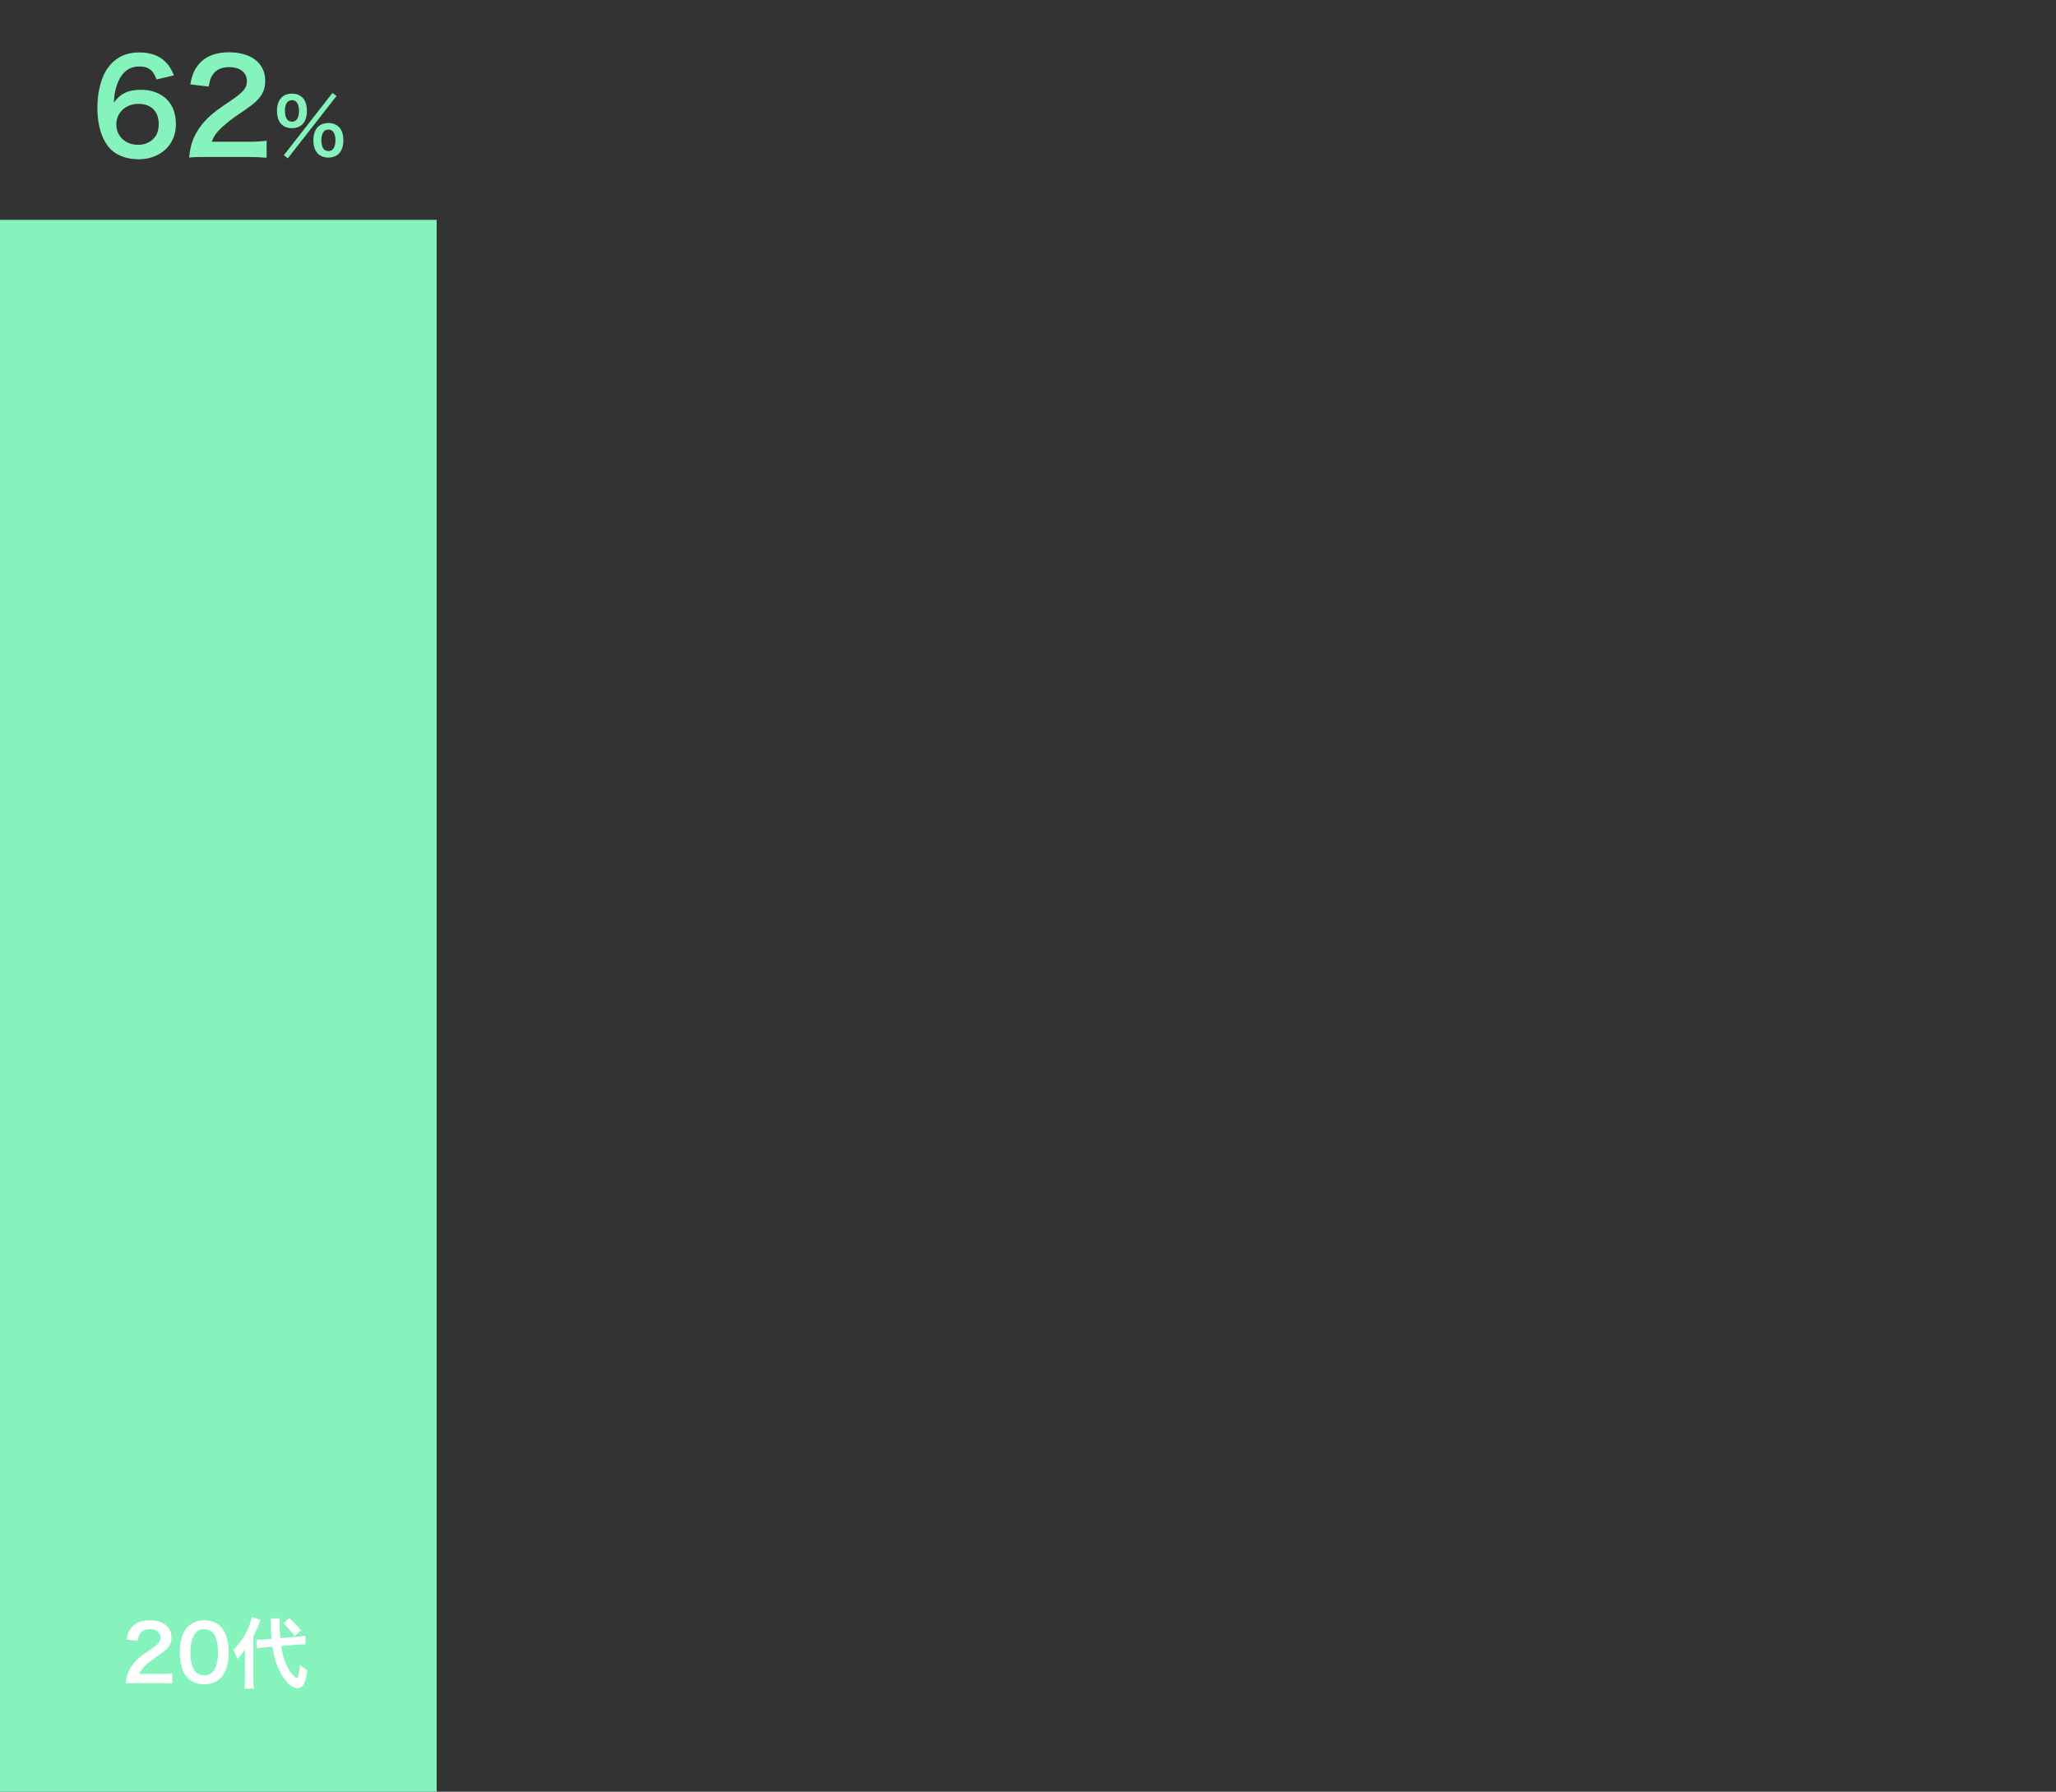 <svg width="319" height="278" viewBox="0 0 319 278" fill="none" xmlns="http://www.w3.org/2000/svg">
<rect x="0" y="0" width="319" height="278" fill="#333333" stroke="none"/>
<path d="M26.989 11.693L24.289 12.333C23.769 10.873 23.029 10.313 21.609 10.313C20.189 10.313 19.149 11.013 18.469 12.393C17.969 13.433 17.749 14.393 17.649 15.933C18.729 14.473 19.909 13.933 21.929 13.933C23.969 13.933 25.689 14.813 26.569 16.313C27.049 17.093 27.289 18.133 27.289 19.313C27.289 22.473 24.889 24.713 21.489 24.713C19.889 24.713 18.409 24.233 17.429 23.393C15.949 22.113 15.109 19.713 15.109 16.693C15.109 14.233 15.729 11.873 16.749 10.513C17.929 8.913 19.529 8.133 21.629 8.133C23.349 8.133 24.769 8.653 25.729 9.653C26.249 10.193 26.549 10.653 26.989 11.693ZM21.469 16.113C19.509 16.113 18.049 17.473 18.049 19.313C18.049 21.133 19.469 22.473 21.429 22.473C22.589 22.473 23.609 21.953 24.169 21.073C24.469 20.613 24.629 19.953 24.629 19.253C24.629 17.273 23.449 16.113 21.469 16.113ZM38.348 24.353H31.928C30.368 24.353 30.048 24.373 29.348 24.453C29.468 23.313 29.608 22.613 29.868 21.893C30.408 20.433 31.308 19.153 32.608 17.973C33.308 17.353 33.908 16.893 35.908 15.553C37.748 14.293 38.308 13.633 38.308 12.613C38.308 11.253 37.248 10.413 35.548 10.413C34.388 10.413 33.508 10.813 33.008 11.593C32.668 12.073 32.528 12.513 32.388 13.433L29.528 13.093C29.808 11.573 30.168 10.753 30.908 9.893C31.908 8.733 33.488 8.113 35.488 8.113C38.988 8.113 41.148 9.793 41.148 12.533C41.148 13.853 40.708 14.813 39.728 15.733C39.168 16.253 38.968 16.413 36.368 18.193C35.488 18.813 34.488 19.653 33.988 20.193C33.388 20.833 33.148 21.233 32.848 21.993H38.448C39.708 21.993 40.708 21.933 41.368 21.833V24.473C40.428 24.393 39.628 24.353 38.348 24.353ZM44.042 24.077L51.59 14.417L52.214 14.897L44.654 24.569L44.042 24.077ZM50.954 24.449C50.282 24.449 49.73 24.245 49.322 23.837C48.866 23.393 48.626 22.673 48.626 21.761C48.626 20.861 48.866 20.153 49.322 19.697C49.73 19.301 50.294 19.085 50.954 19.085C51.614 19.085 52.178 19.301 52.574 19.697C53.03 20.141 53.27 20.861 53.27 21.761C53.27 22.673 53.03 23.393 52.574 23.837C52.166 24.245 51.614 24.449 50.954 24.449ZM50.954 20.105C50.606 20.105 50.378 20.213 50.186 20.489C49.97 20.789 49.862 21.197 49.862 21.737C49.862 22.841 50.246 23.441 50.954 23.441C51.674 23.441 52.046 22.841 52.046 21.677C52.046 21.197 51.926 20.765 51.722 20.477C51.518 20.213 51.302 20.105 50.954 20.105ZM45.302 19.889C44.63 19.889 44.078 19.685 43.67 19.277C43.214 18.833 42.974 18.101 42.974 17.201C42.974 15.521 43.838 14.525 45.302 14.525C45.962 14.525 46.526 14.741 46.922 15.137C47.378 15.581 47.618 16.301 47.618 17.201C47.618 18.113 47.378 18.833 46.922 19.277C46.514 19.685 45.962 19.889 45.302 19.889ZM45.302 15.545C44.606 15.545 44.21 16.133 44.21 17.177C44.21 18.281 44.594 18.881 45.302 18.881C45.998 18.881 46.394 18.281 46.394 17.201C46.394 16.769 46.31 16.337 46.178 16.085C45.974 15.713 45.698 15.545 45.302 15.545Z" fill="#86F3BC"/>
<rect width="67.75" height="243.886" transform="translate(0 34.113)" fill="#86F3BC"/>
<path d="M24.923 261.144H21.071C20.135 261.144 19.943 261.156 19.523 261.204C19.595 260.52 19.679 260.1 19.835 259.668C20.159 258.792 20.699 258.024 21.479 257.316C21.899 256.944 22.259 256.668 23.459 255.864C24.563 255.108 24.899 254.712 24.899 254.1C24.899 253.284 24.263 252.78 23.243 252.78C22.547 252.78 22.019 253.02 21.719 253.488C21.515 253.776 21.431 254.04 21.347 254.592L19.631 254.388C19.799 253.476 20.015 252.984 20.459 252.468C21.059 251.772 22.007 251.4 23.207 251.4C25.307 251.4 26.603 252.408 26.603 254.052C26.603 254.844 26.339 255.42 25.751 255.972C25.415 256.284 25.295 256.38 23.735 257.448C23.207 257.82 22.607 258.324 22.307 258.648C21.947 259.032 21.803 259.272 21.623 259.728H24.983C25.739 259.728 26.339 259.692 26.735 259.632V261.216C26.171 261.168 25.691 261.144 24.923 261.144ZM31.678 261.336C30.658 261.336 29.794 261 29.158 260.364C28.798 260.004 28.522 259.584 28.366 259.152C28.054 258.3 27.898 257.364 27.898 256.392C27.898 255.12 28.186 253.8 28.63 253.068C29.278 251.988 30.358 251.4 31.69 251.4C32.71 251.4 33.586 251.736 34.222 252.372C34.582 252.732 34.858 253.152 35.014 253.584C35.326 254.424 35.482 255.384 35.482 256.368C35.482 257.844 35.158 259.14 34.594 259.92C33.922 260.856 32.926 261.336 31.678 261.336ZM31.69 259.944C32.218 259.944 32.686 259.764 32.986 259.44C33.526 258.876 33.826 257.76 33.826 256.356C33.826 254.964 33.526 253.872 32.986 253.284C32.698 252.96 32.218 252.78 31.678 252.78C31.102 252.78 30.682 252.972 30.334 253.392C29.806 254.016 29.542 255 29.542 256.308C29.542 257.568 29.77 258.612 30.154 259.164C30.526 259.692 31.03 259.944 31.69 259.944ZM46.173 255.18L43.629 255.384C43.869 256.956 44.241 258.084 44.853 259.08C45.261 259.752 45.813 260.352 46.029 260.352C46.269 260.352 46.425 259.764 46.545 258.336C47.025 258.744 47.277 258.912 47.685 259.116C47.409 261.168 46.989 261.936 46.137 261.936C45.561 261.936 44.937 261.516 44.301 260.712C43.245 259.392 42.597 257.688 42.285 255.492L41.013 255.6C40.485 255.636 40.185 255.672 39.813 255.744L39.777 254.4C39.969 254.412 40.065 254.412 40.149 254.412C40.377 254.412 40.761 254.388 41.061 254.364L42.153 254.28C42.069 253.32 42.069 253.2 42.045 252C42.045 251.76 42.009 251.316 41.985 251.112L43.437 251.088C43.389 251.34 43.377 251.58 43.377 251.988C43.377 252.696 43.401 253.2 43.497 254.16L46.065 253.956C46.773 253.896 47.037 253.86 47.373 253.788L47.409 255.144C47.217 255.132 47.133 255.132 47.061 255.132C46.869 255.132 46.569 255.144 46.173 255.18ZM38.001 260.52V257.268C38.001 256.656 38.013 256.344 38.037 255.888C37.557 256.596 37.389 256.8 36.813 257.388C36.573 256.68 36.453 256.416 36.177 256.008C37.281 254.904 38.013 253.836 38.589 252.444C38.829 251.856 38.997 251.292 39.057 250.872L40.425 251.34C40.053 252.348 39.789 252.972 39.309 253.896V260.544C39.309 261.132 39.333 261.552 39.393 261.996H37.917C37.977 261.588 38.001 261.192 38.001 260.52ZM43.953 251.868L44.889 251.076C45.561 251.664 45.717 251.82 46.725 252.936L45.729 253.848C45.453 253.44 45.393 253.38 44.853 252.792C44.289 252.18 44.289 252.18 43.953 251.868Z" fill="white"/>
</svg>

